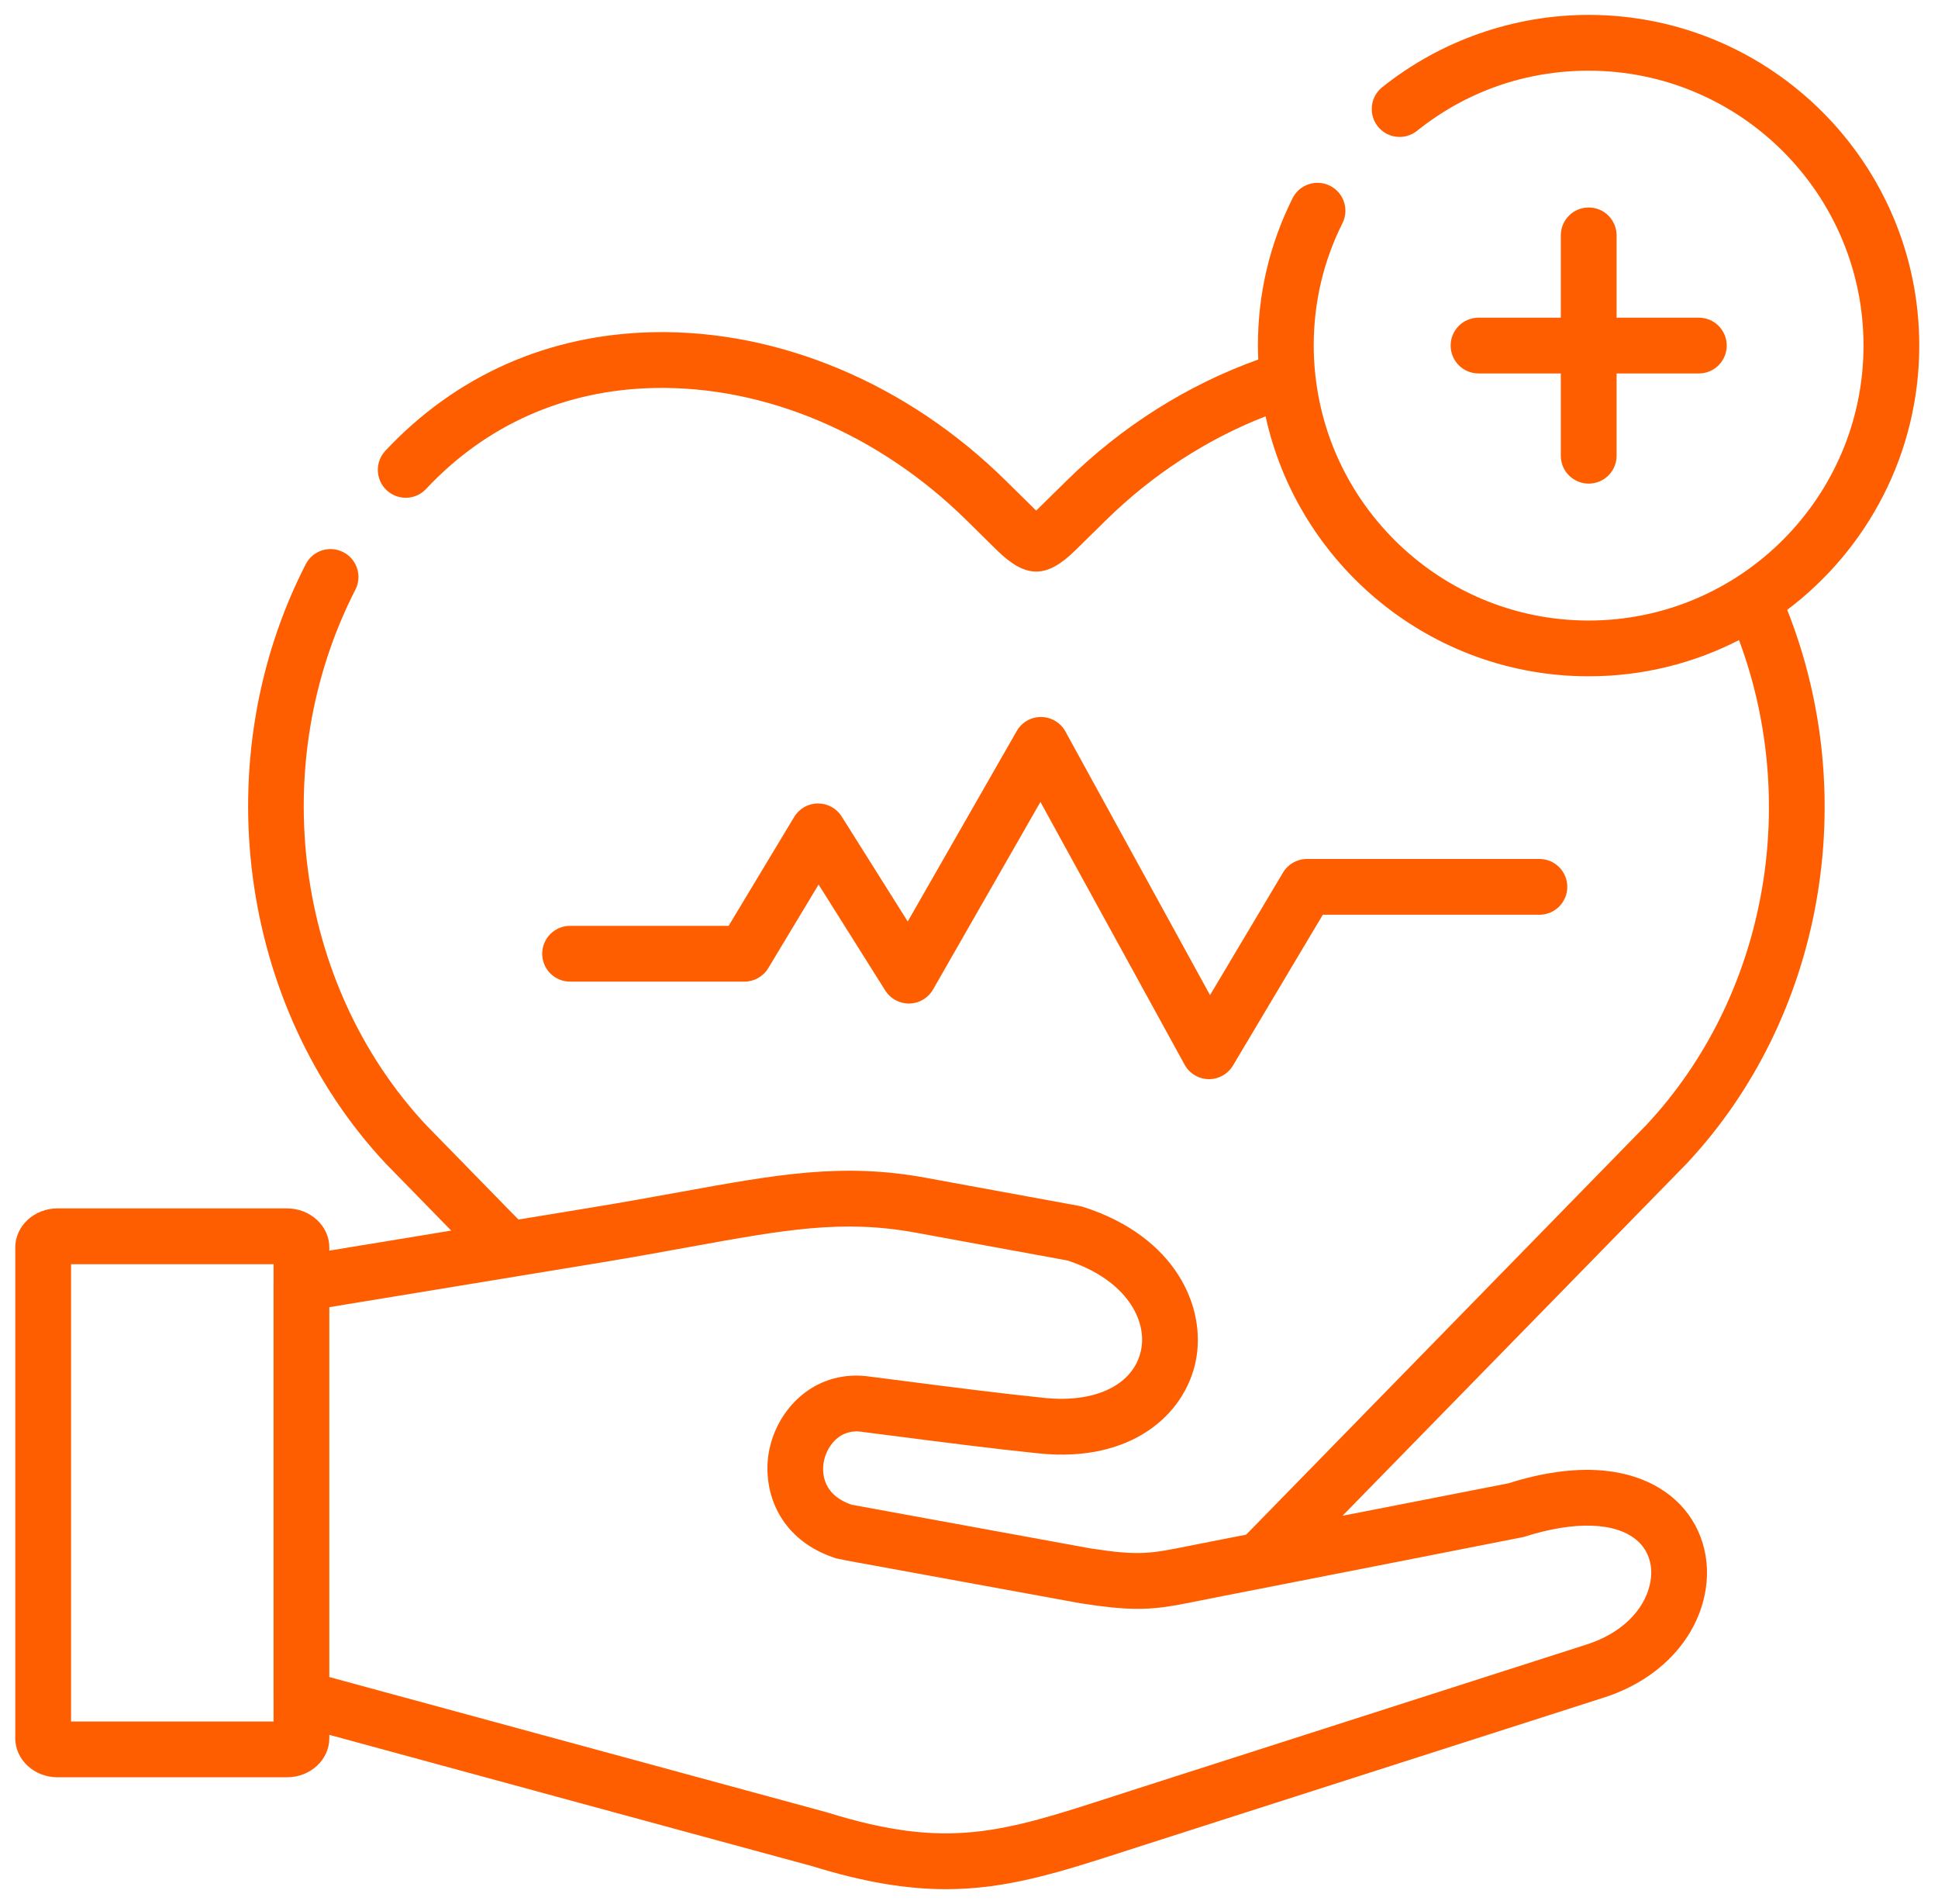 <svg width="57" height="56" viewBox="0 0 57 56" fill="none" xmlns="http://www.w3.org/2000/svg">
<g clip-path="url(#clip0_3642_16438)">
<path d="M21.893 28.87C22.181 28.87 22.448 28.719 22.596 28.473L24.076 26.015L26.037 29.131C26.191 29.375 26.458 29.519 26.749 29.514C27.037 29.508 27.3 29.351 27.443 29.101L30.601 23.585L34.841 31.312C34.982 31.57 35.251 31.733 35.545 31.738C35.55 31.738 35.555 31.738 35.56 31.738C35.849 31.738 36.117 31.586 36.264 31.337L38.906 26.903H45.276C45.73 26.903 46.097 26.535 46.097 26.082C46.097 25.629 45.73 25.262 45.276 25.262H38.44C38.151 25.262 37.883 25.414 37.735 25.663L35.589 29.266L31.335 21.512C31.192 21.252 30.92 21.09 30.623 21.087C30.62 21.087 30.618 21.087 30.615 21.087C30.321 21.087 30.05 21.244 29.904 21.5L26.698 27.101L24.755 24.013C24.605 23.774 24.342 23.63 24.061 23.63C24.058 23.63 24.055 23.63 24.052 23.63C23.768 23.632 23.505 23.783 23.358 24.027L21.43 27.229H16.768C16.314 27.229 15.947 27.597 15.947 28.05C15.947 28.503 16.314 28.87 16.768 28.87H21.893Z" fill="#FF5E00"/>
<path d="M46.726 6.102C46.273 6.102 45.906 6.47 45.906 6.923V9.343H43.486C43.033 9.343 42.666 9.71 42.666 10.163C42.666 10.616 43.033 10.983 43.486 10.983H45.906V13.403C45.906 13.856 46.273 14.223 46.726 14.223C47.179 14.223 47.547 13.856 47.547 13.403V10.983H49.966C50.419 10.983 50.786 10.616 50.786 10.163C50.786 9.71 50.419 9.343 49.966 9.343H47.547V6.923C47.547 6.47 47.179 6.102 46.726 6.102Z" fill="#FF5E00"/>
<path d="M49.62 34.208C53.616 29.936 54.762 23.475 52.565 17.936C54.922 16.159 56.449 13.336 56.449 10.163C56.449 4.801 52.087 0.438 46.725 0.438C44.523 0.438 42.366 1.194 40.652 2.567C40.299 2.85 40.242 3.366 40.525 3.72C40.808 4.073 41.324 4.131 41.678 3.847C43.122 2.691 44.868 2.079 46.725 2.079C51.182 2.079 54.809 5.706 54.809 10.163C54.809 14.622 51.182 18.25 46.725 18.25C42.575 18.25 39.147 15.107 38.692 11.076C38.691 11.067 38.69 11.057 38.688 11.048C38.656 10.757 38.639 10.462 38.639 10.163C38.639 8.897 38.923 7.686 39.484 6.564C39.687 6.159 39.523 5.666 39.117 5.463C38.712 5.261 38.219 5.425 38.017 5.83C37.341 7.182 36.998 8.64 36.998 10.163C36.998 10.301 37.002 10.438 37.008 10.574C34.936 11.314 33.003 12.532 31.382 14.126L30.476 15.017C30.471 15.013 30.468 15.009 30.464 15.005L29.572 14.127C26.688 11.283 22.912 9.694 19.212 9.77C16.133 9.834 13.409 11.04 11.334 13.258C11.024 13.59 11.042 14.109 11.373 14.419C11.705 14.727 12.223 14.711 12.533 14.379C14.298 12.492 16.619 11.464 19.246 11.411C22.506 11.344 25.849 12.761 28.421 15.295L29.313 16.174C29.744 16.599 30.111 16.81 30.478 16.81C30.841 16.81 31.203 16.602 31.626 16.186L32.533 15.295C33.895 13.956 35.503 12.913 37.223 12.244C38.179 16.611 42.076 19.89 46.725 19.89C48.317 19.89 49.82 19.506 51.148 18.825C52.966 23.714 51.922 29.338 48.427 33.08L36.651 45.135L35.677 45.325C35.441 45.371 35.232 45.412 35.041 45.451C33.805 45.701 33.51 45.76 32.063 45.537L25.047 44.254C24.091 43.924 24.187 43.163 24.241 42.934C24.325 42.578 24.655 42.004 25.365 42.111C25.371 42.112 25.378 42.114 25.384 42.115C25.701 42.155 26.04 42.199 26.394 42.244C27.723 42.416 29.228 42.609 30.564 42.746C33.299 43.023 34.846 41.587 35.167 40.041C35.494 38.465 34.596 36.369 31.851 35.493C31.818 35.483 31.784 35.475 31.749 35.468L27.231 34.639C24.779 34.189 22.871 34.536 19.984 35.061C19.22 35.2 18.354 35.356 17.389 35.515L15.248 35.867L14.588 35.192L12.526 33.081C8.673 28.95 7.819 22.48 10.453 17.342C10.659 16.94 10.5 16.445 10.097 16.239C9.694 16.032 9.199 16.191 8.992 16.594C6.048 22.339 7.011 29.581 11.334 34.208C11.339 34.212 11.343 34.217 11.346 34.221L13.271 36.192L9.686 36.781V36.688C9.686 36.054 9.127 35.539 8.44 35.539H1.692C1.007 35.539 0.449 36.054 0.449 36.688V51.121C0.449 51.755 1.007 52.27 1.692 52.27H8.441C9.127 52.27 9.686 51.755 9.686 51.121V51.022L17.063 53.029L23.873 54.88C25.427 55.362 26.68 55.561 27.823 55.561C29.632 55.561 31.168 55.065 33.198 54.408C33.379 54.35 33.564 54.29 33.754 54.229L47.173 49.926C48.728 49.428 49.835 48.307 50.133 46.931C50.364 45.863 50.042 44.809 49.272 44.11C48.649 43.544 47.183 42.733 44.358 43.626L39.486 44.579L49.608 34.221C49.612 34.217 49.615 34.212 49.62 34.208ZM2.09 50.63V37.18H8.046V37.743C8.046 37.745 8.045 37.747 8.045 37.748V49.948C8.045 49.949 8.046 49.95 8.046 49.951V50.63H2.09ZM44.812 45.203C46.325 44.718 47.549 44.762 48.171 45.325C48.505 45.629 48.637 46.088 48.529 46.583C48.357 47.38 47.662 48.046 46.672 48.363L33.252 52.667C33.06 52.728 32.874 52.789 32.693 52.848C29.483 53.885 27.872 54.406 24.346 53.309C24.337 53.306 24.327 53.304 24.317 53.3L9.686 49.322V38.444L17.655 37.135C18.633 36.974 19.507 36.814 20.278 36.674C23.083 36.165 24.777 35.857 26.934 36.253L31.4 37.072C33.141 37.645 33.742 38.836 33.56 39.707C33.351 40.715 32.24 41.267 30.731 41.114C29.416 40.979 27.922 40.787 26.604 40.617C26.252 40.571 25.914 40.528 25.6 40.488C24.032 40.256 22.926 41.353 22.644 42.56C22.583 42.817 22.559 43.09 22.577 43.366C22.637 44.364 23.233 45.398 24.594 45.832C24.628 45.843 25.081 45.928 25.081 45.928L31.78 47.153C31.786 47.154 31.794 47.155 31.802 47.156C33.184 47.371 33.782 47.353 34.63 47.203C34.852 47.163 35.758 46.98 35.991 46.935L37.467 46.646C37.467 46.646 44.781 45.213 44.812 45.203Z" fill="#FF5E00"/>
</g>
<defs>
<clipPath id="clip0_3642_16438">
<rect width="56" height="56" fill="white" transform="translate(0.449)"/>
</clipPath>
</defs>
</svg>
